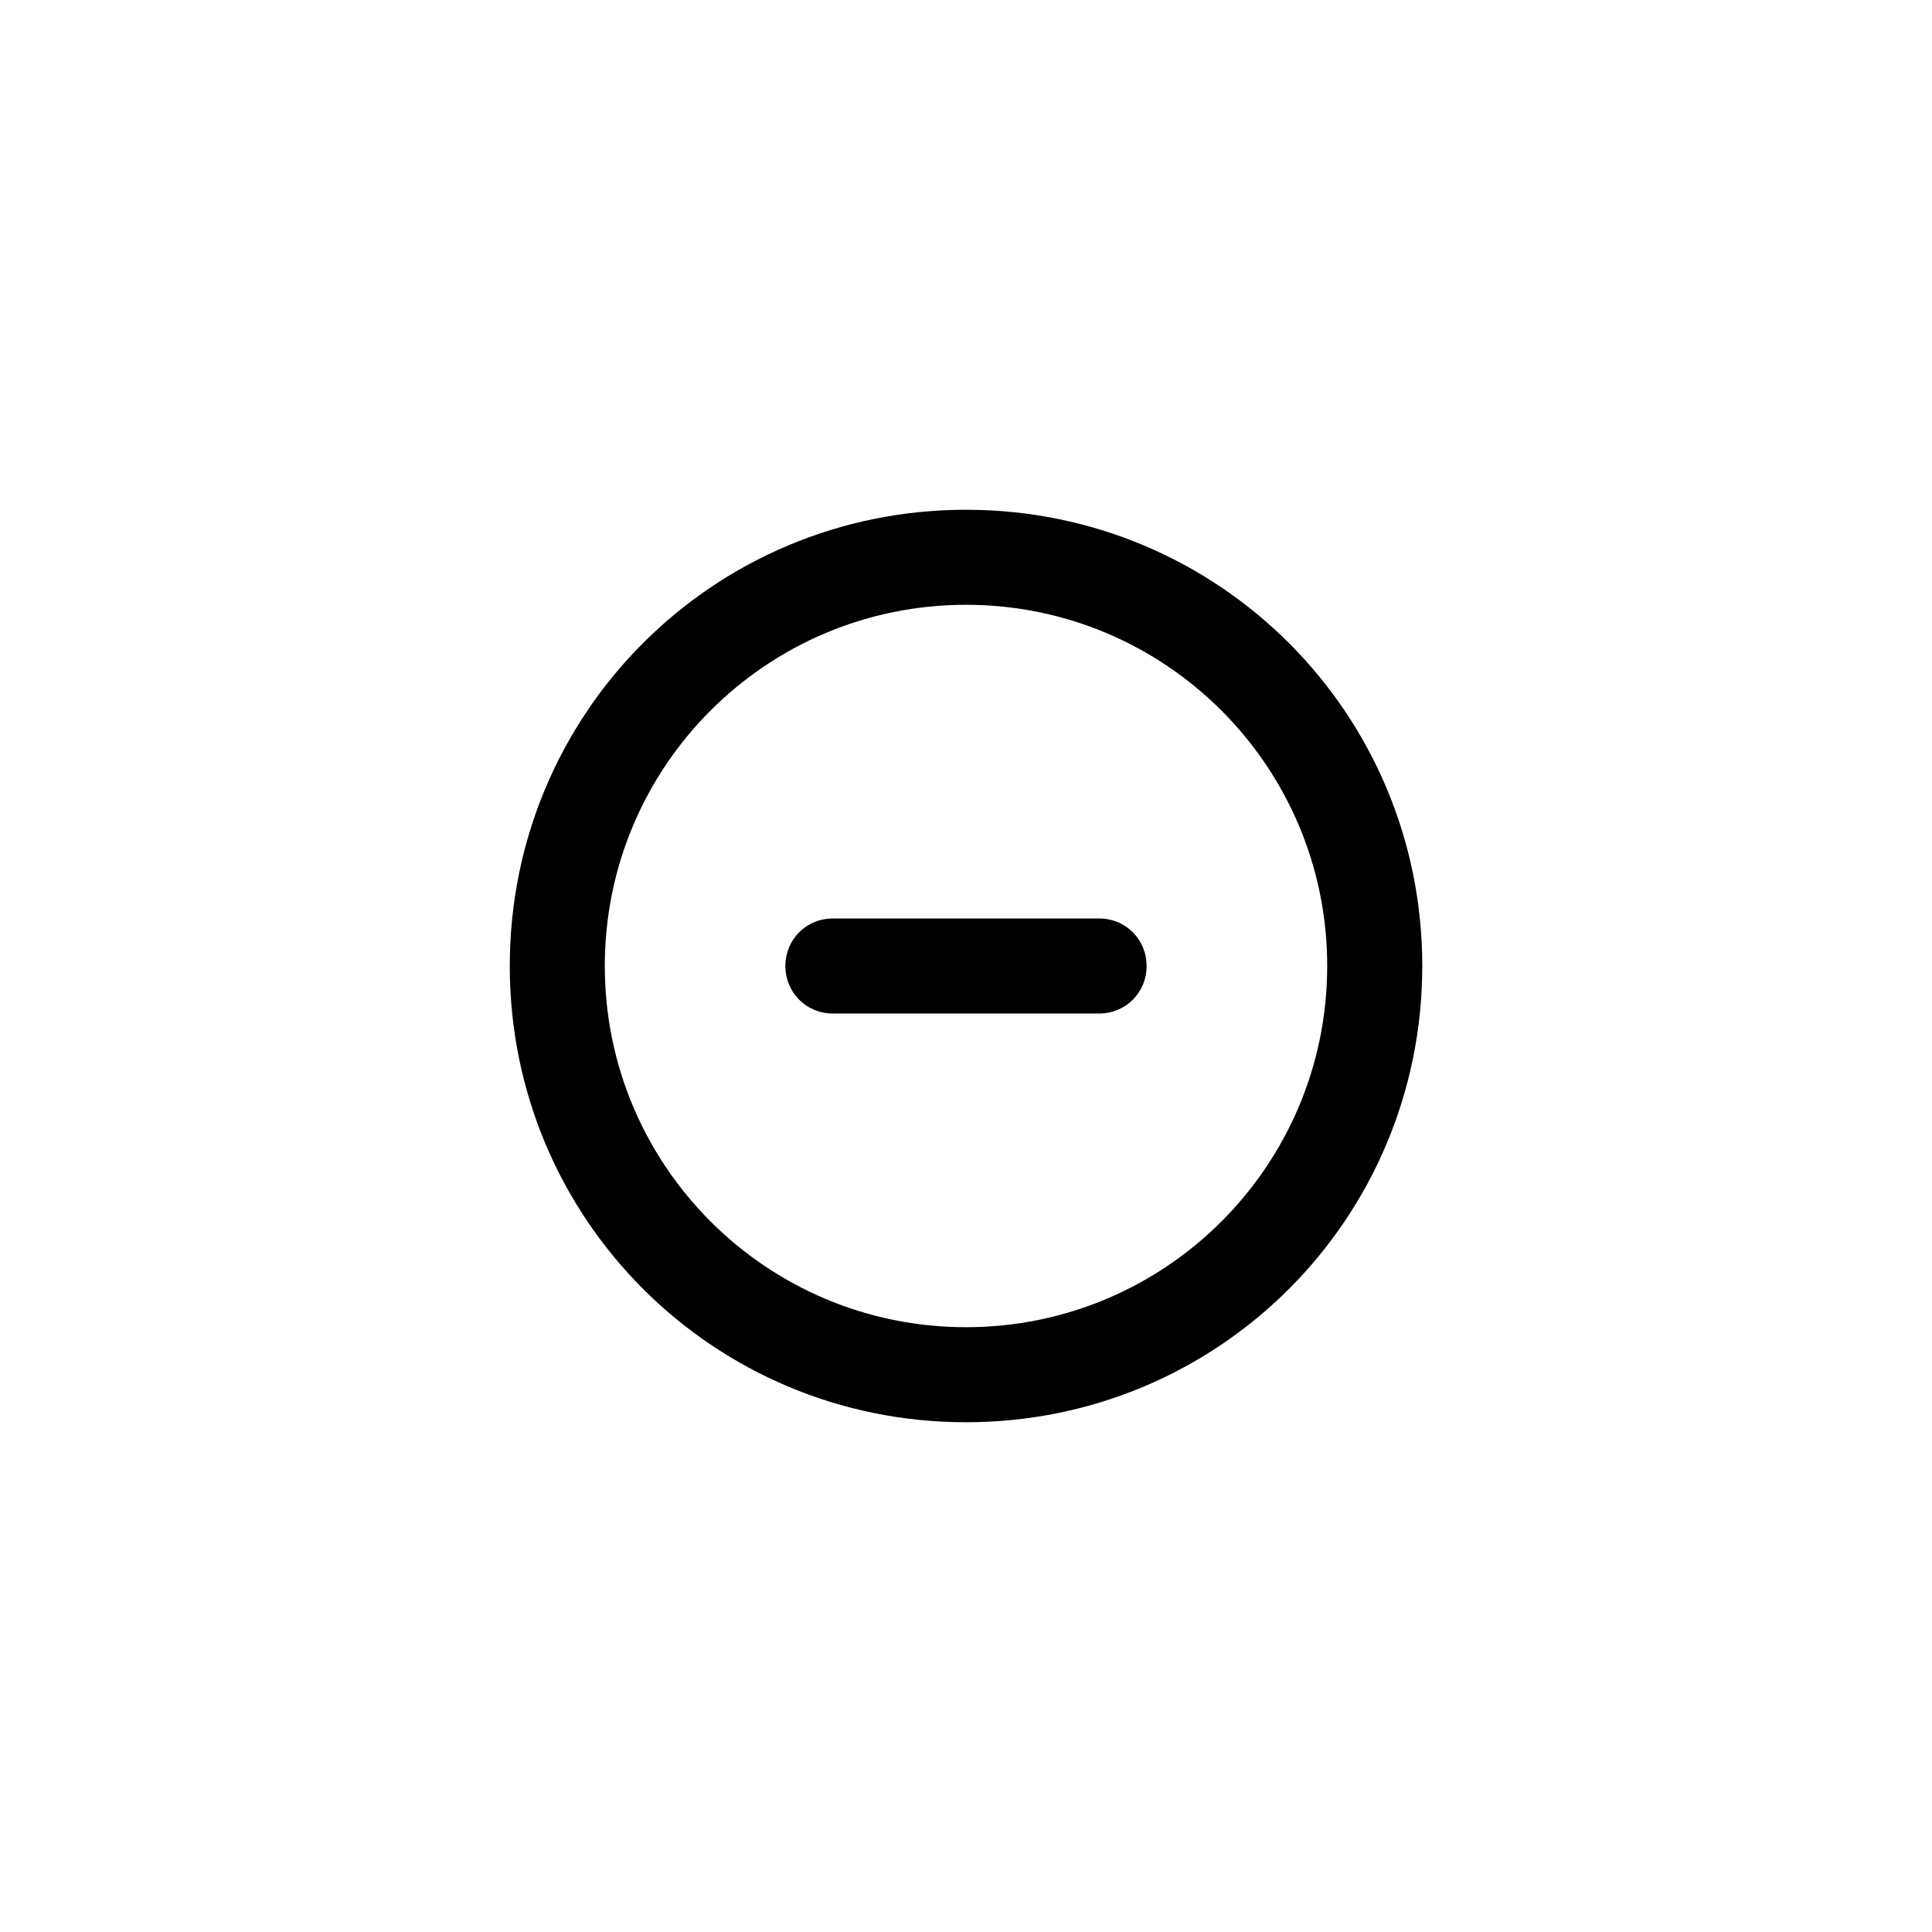 <?xml version="1.0" encoding="UTF-8"?>
<!-- Uploaded to: ICON Repo, www.svgrepo.com, Generator: ICON Repo Mixer Tools -->
<svg fill="#000000" width="800px" height="800px" version="1.1" viewBox="144 144 512 512" xmlns="http://www.w3.org/2000/svg">
 <path d="m447.86 400c0 7.055-5.543 12.594-12.594 12.594h-70.535c-7.055 0-12.594-5.543-12.594-12.594 0-7.055 5.543-12.594 12.594-12.594h70.535c7.055-0.004 12.594 5.539 12.594 12.594zm73.055 0c0 67.008-53.906 120.91-120.91 120.91s-120.91-53.91-120.91-120.91c0-67.008 53.906-120.91 120.91-120.91 67.004 0 120.91 53.906 120.91 120.91zm-25.191 0c0-52.898-42.824-95.723-95.723-95.723s-95.723 42.824-95.723 95.723 42.824 95.723 95.723 95.723 95.723-42.824 95.723-95.723z"/>
</svg>